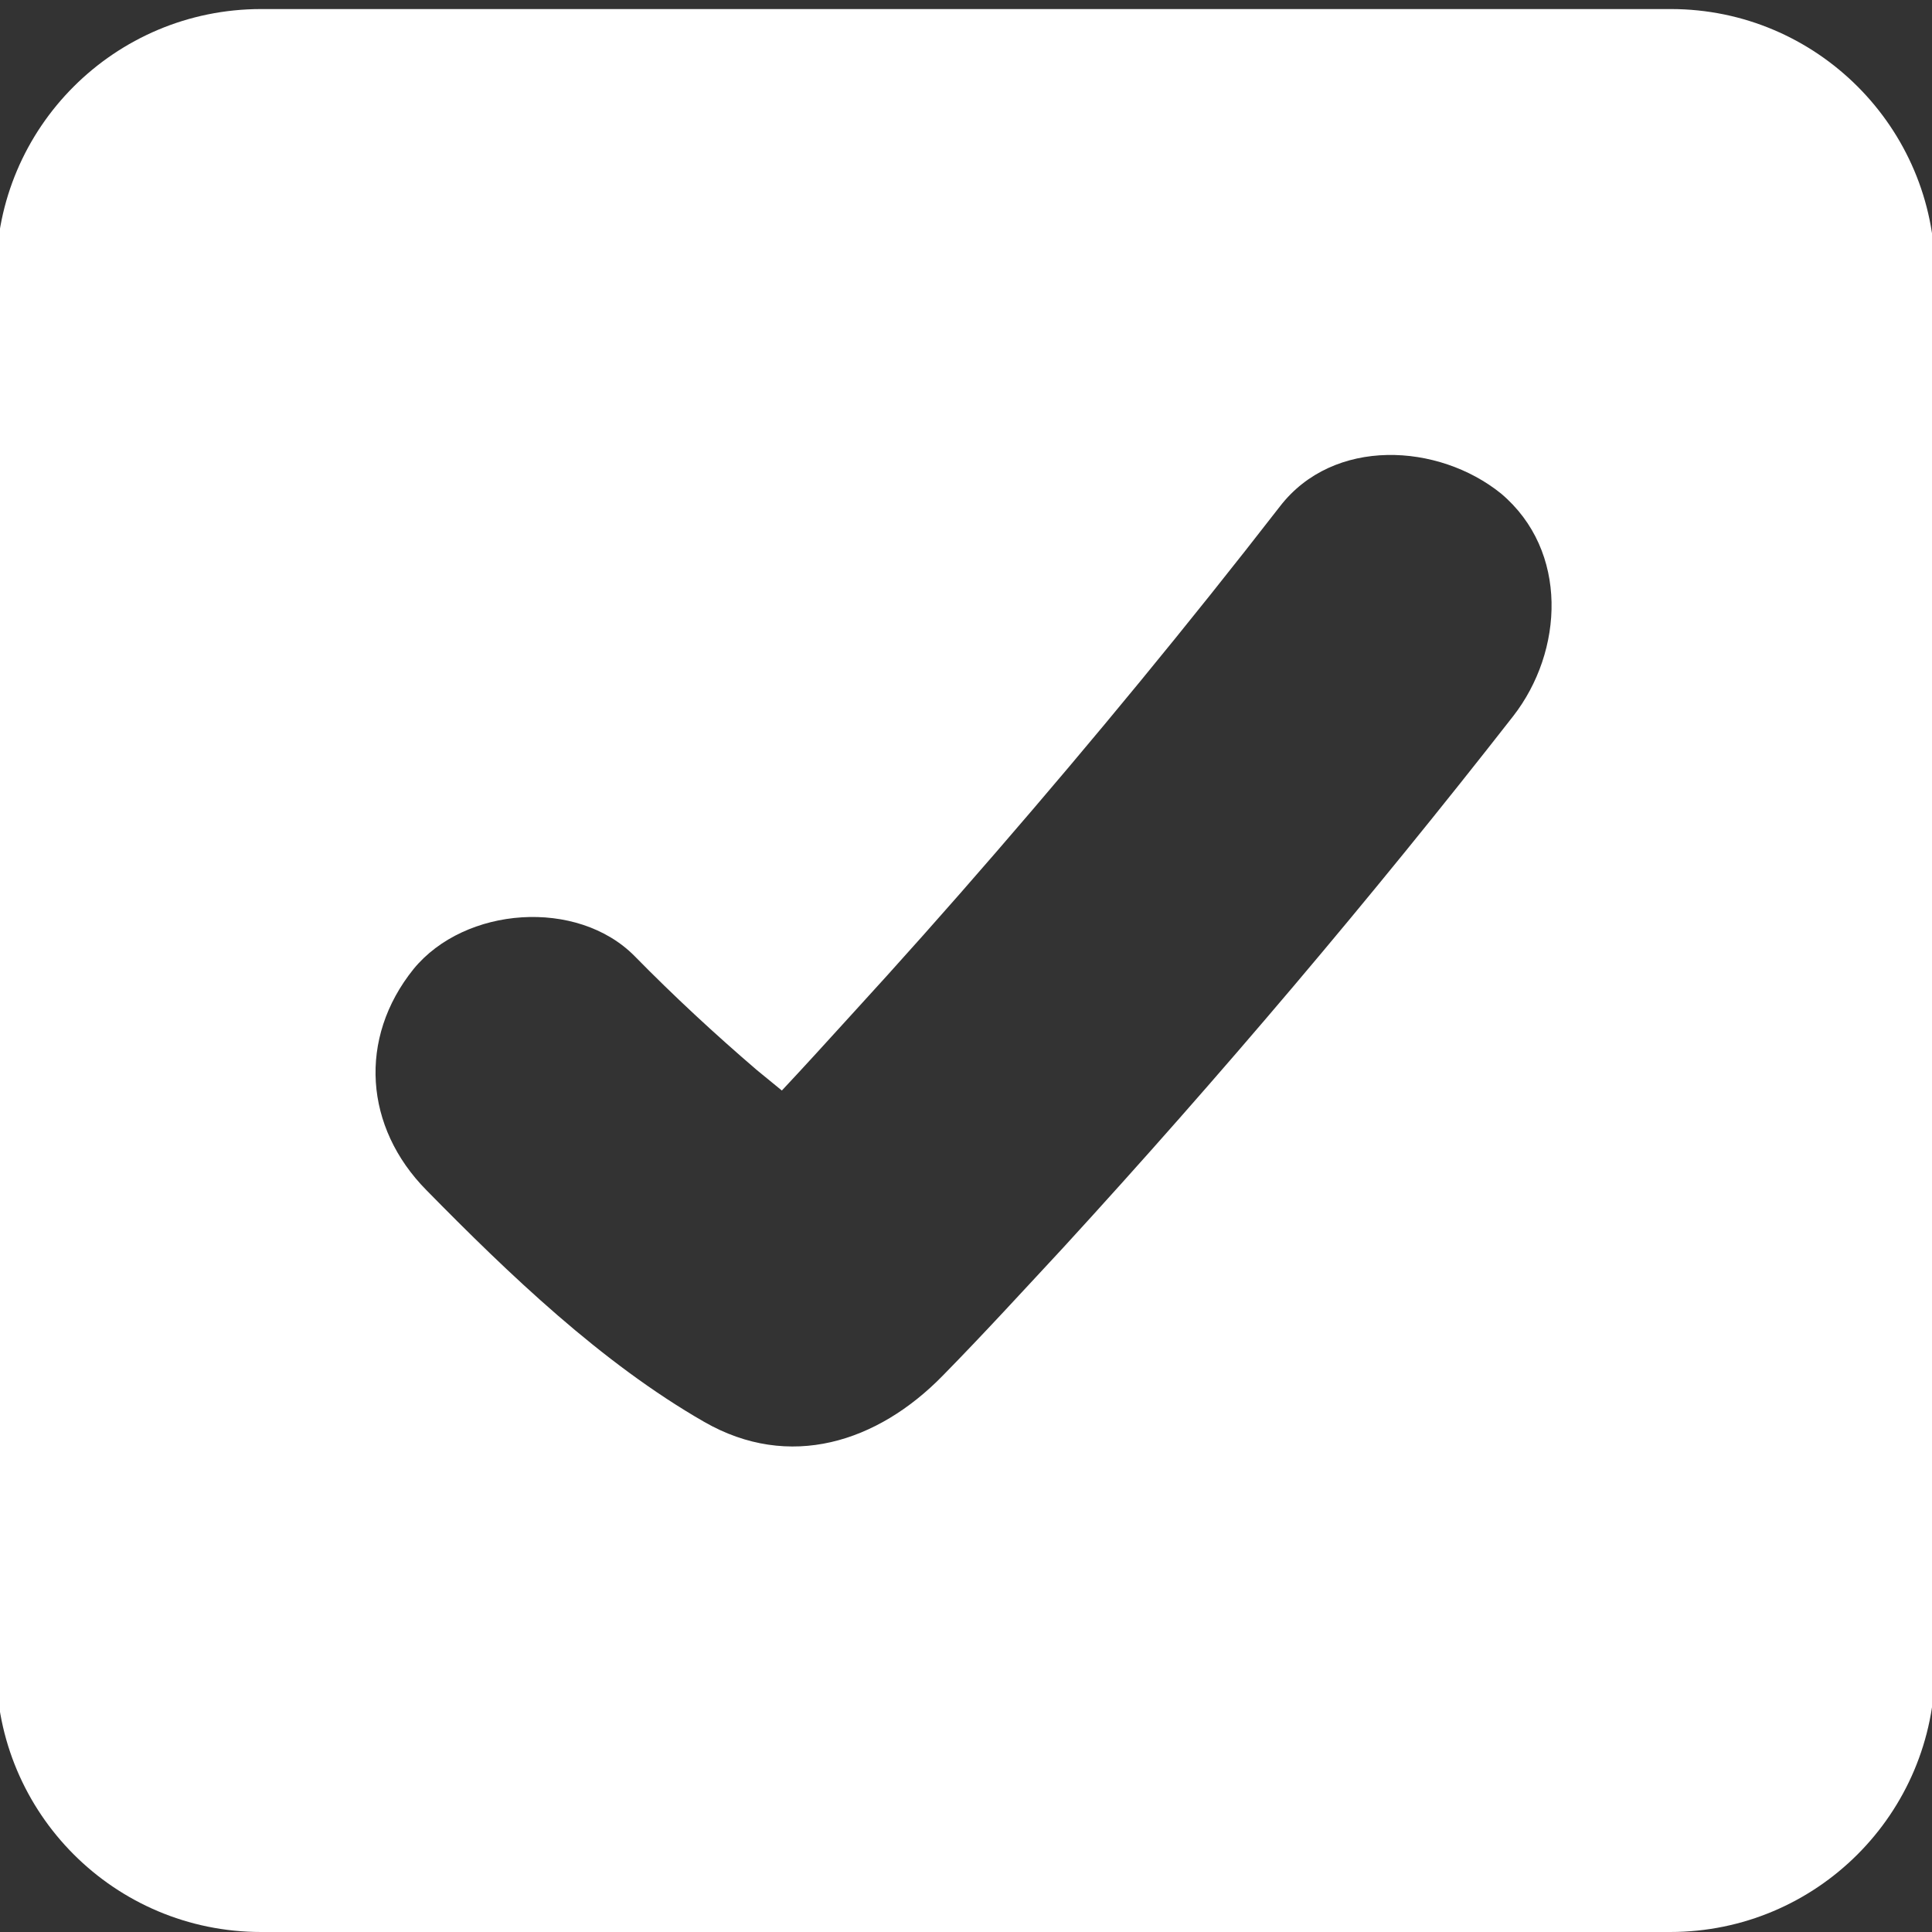 <?xml version="1.0" encoding="utf-8"?>
<!-- Generator: Adobe Illustrator 24.0.2, SVG Export Plug-In . SVG Version: 6.00 Build 0)  -->
<svg version="1.1" id="Capa_1" xmlns="http://www.w3.org/2000/svg" xmlns:xlink="http://www.w3.org/1999/xlink" x="0px" y="0px"
	 viewBox="0 0 256 256" style="enable-background:new 0 0 256 256;" xml:space="preserve">
<rect x="0" y="0" width="256" height="256" fill="#333333" stroke="none"/>
<style type="text/css">
	.st0{fill:#FFFFFF;}
</style>
<g id="Capa_1_1_">
</g>
<g id="Capa_2_1_">
	<path class="st0" d="M221.4,1.2H34.6c-19.4,0-35.1,15.7-35.1,35v184.7c0,19.4,15.7,35.1,35.1,35.1h186.7
		c19.4,0,35.1-15.7,35.1-35.1V36.2C256.4,16.9,240.7,1.2,221.4,1.2z M200.5,94.9c-18.9,24.2-38.8,47.7-59.6,70.4
		c-5.3,5.7-10.5,11.4-16,17c-8.6,8.8-20.3,12.6-31.6,6.1c-13.6-7.8-25.9-19.6-36.8-30.7c-8.2-8.3-9.1-20.1-1.7-29.3
		c6.8-8.3,21.7-9.4,29.3-1.7c5.2,5.3,10.6,10.3,16.2,15.1c1.1,0.9,2.2,1.8,3.3,2.7c3-3.2,6-6.5,9-9.8c6.6-7.2,13-14.4,19.4-21.8
		c12.9-14.9,25.5-30.2,37.6-45.8c7.1-9.2,21-8.4,29.3-1.7C207.9,73,207.2,86.3,200.5,94.9z"/>
</g>
</svg>
